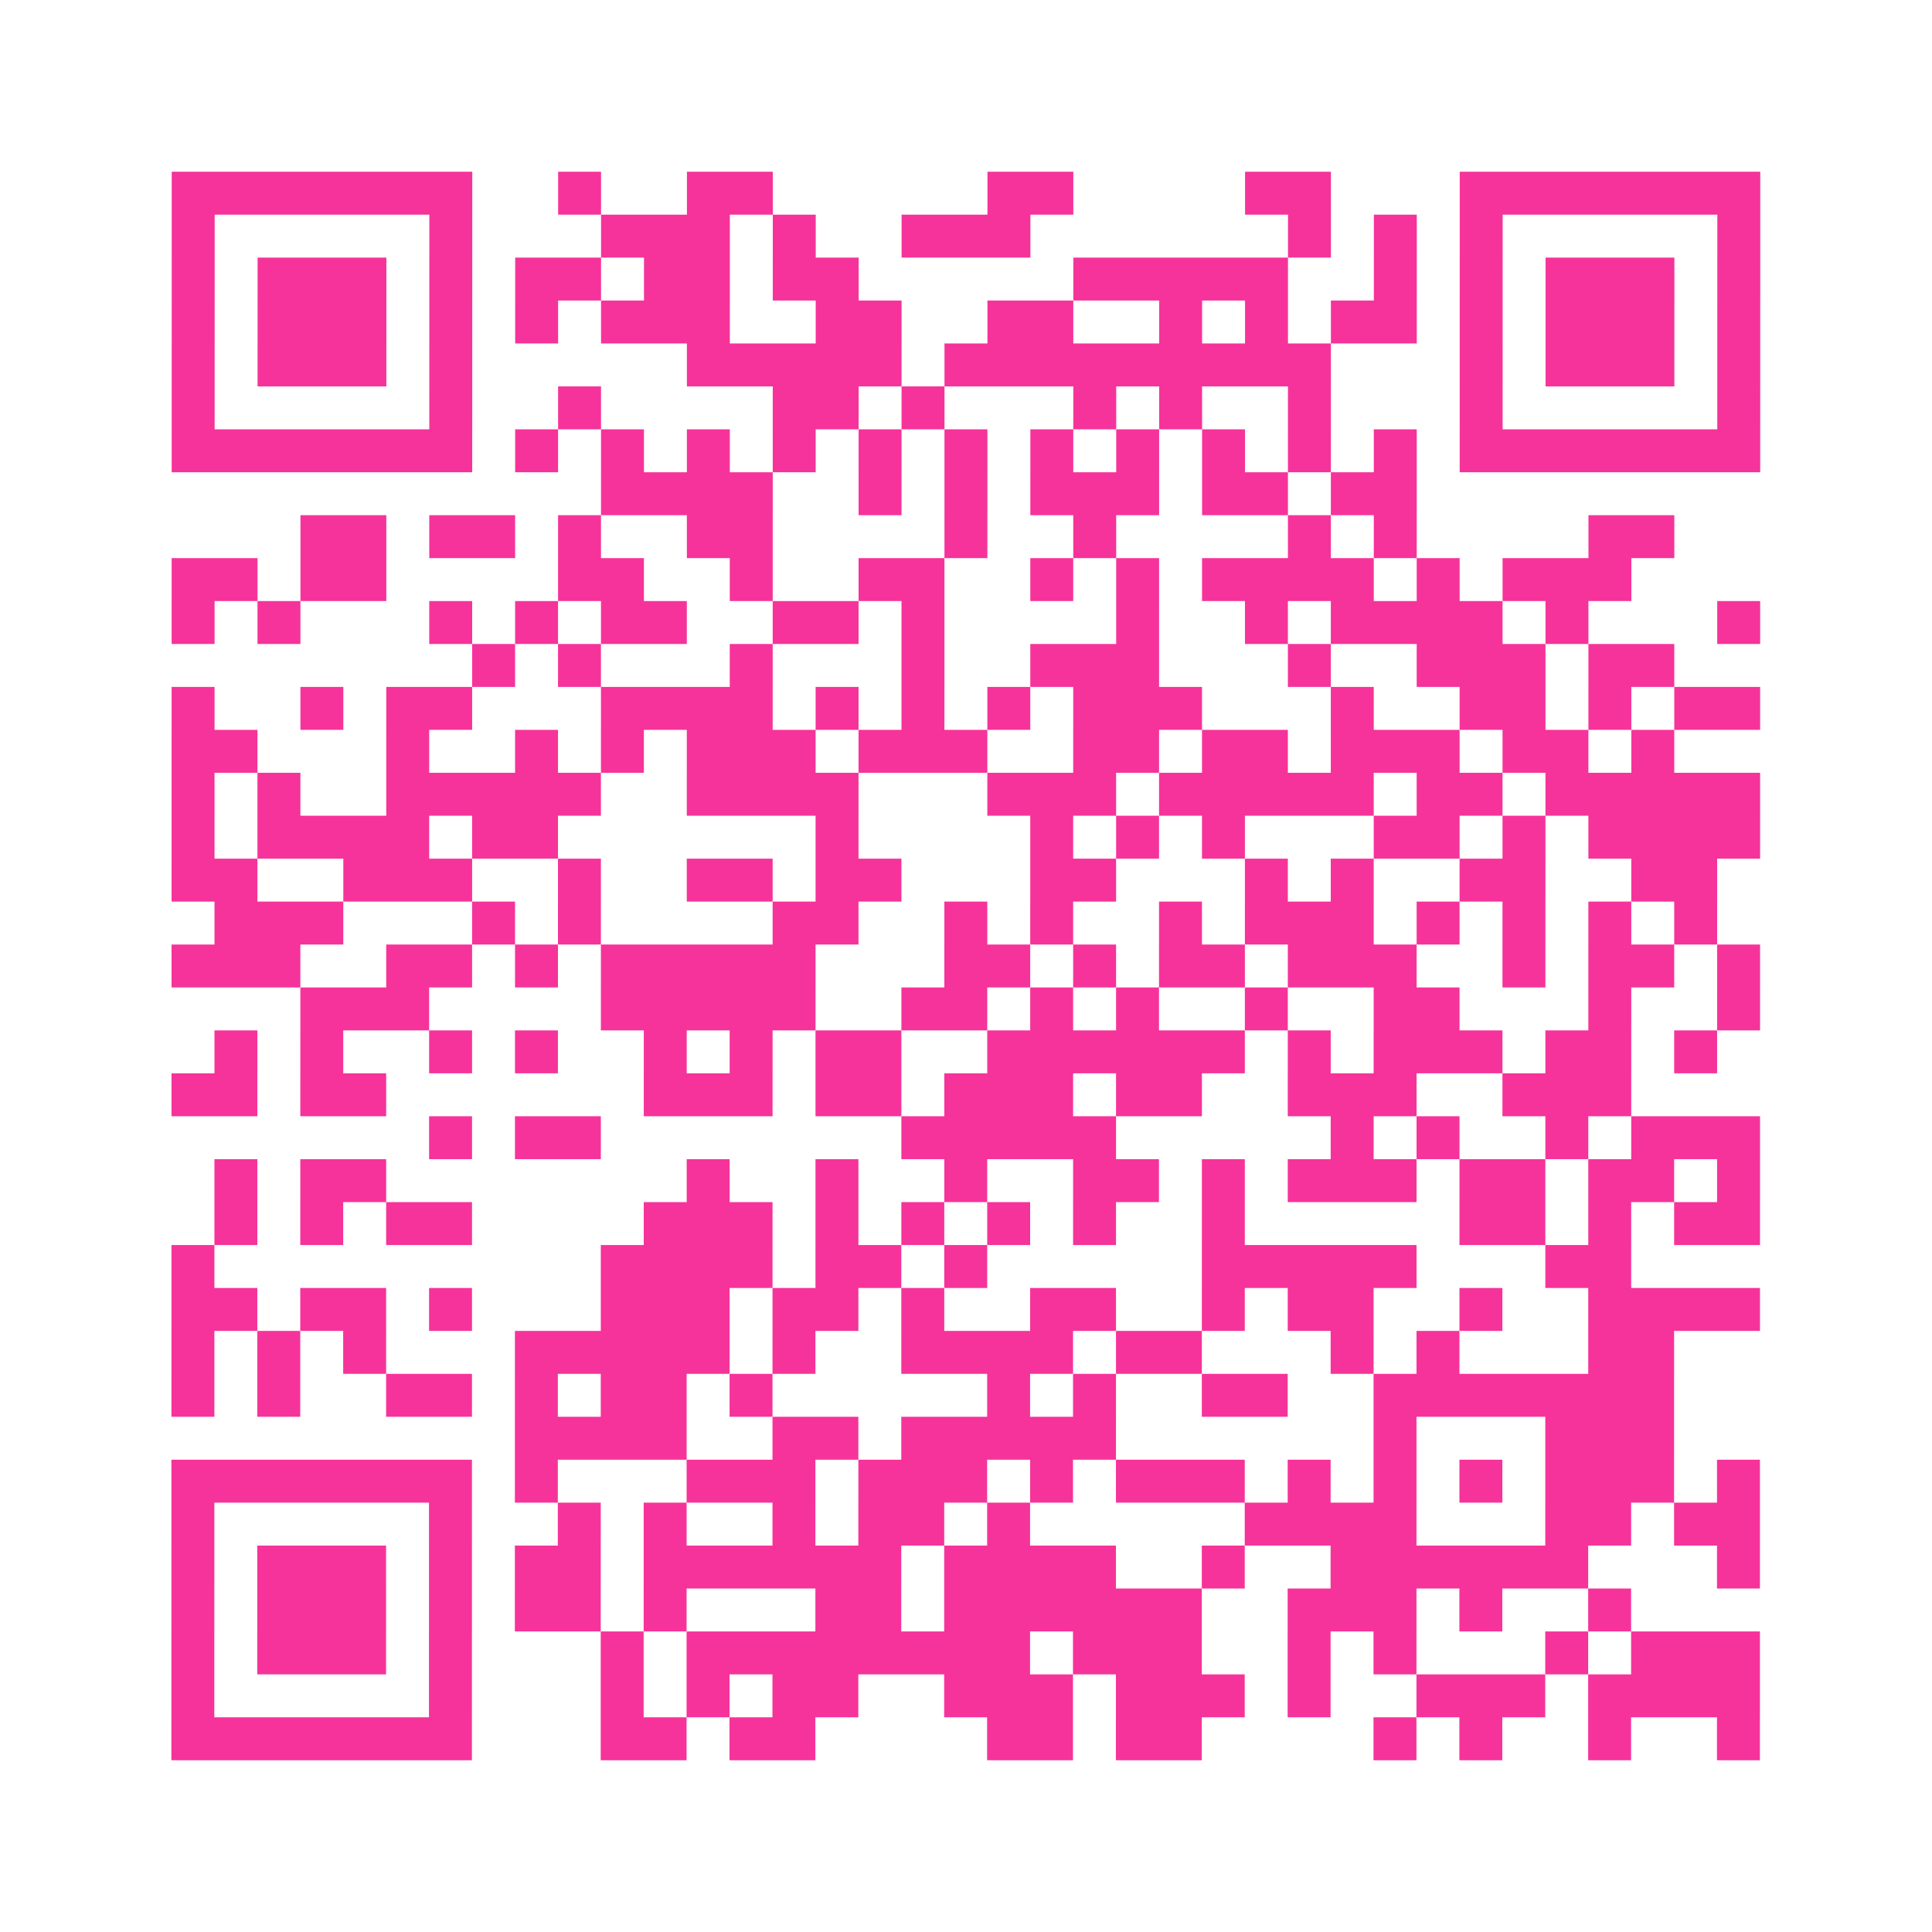 <?xml version="1.0" encoding="UTF-8"?>
<svg xmlns="http://www.w3.org/2000/svg" viewBox="0 0 45 45" class="pyqrcode"><path fill="transparent" d="M0 0h45v45h-45z"/><path stroke="#f6339b" class="pyqrline" d="M4 4.5h7m2 0h1m2 0h2m5 0h2m4 0h2m3 0h7m-37 1h1m5 0h1m3 0h3m1 0h1m2 0h3m6 0h1m1 0h1m1 0h1m5 0h1m-37 1h1m1 0h3m1 0h1m1 0h2m1 0h2m1 0h2m5 0h5m2 0h1m1 0h1m1 0h3m1 0h1m-37 1h1m1 0h3m1 0h1m1 0h1m1 0h3m2 0h2m2 0h2m2 0h1m1 0h1m1 0h2m1 0h1m1 0h3m1 0h1m-37 1h1m1 0h3m1 0h1m5 0h5m1 0h9m3 0h1m1 0h3m1 0h1m-37 1h1m5 0h1m2 0h1m4 0h2m1 0h1m3 0h1m1 0h1m2 0h1m3 0h1m5 0h1m-37 1h7m1 0h1m1 0h1m1 0h1m1 0h1m1 0h1m1 0h1m1 0h1m1 0h1m1 0h1m1 0h1m1 0h1m1 0h7m-27 1h4m2 0h1m1 0h1m1 0h3m1 0h2m1 0h2m-26 1h2m1 0h2m1 0h1m2 0h2m4 0h1m2 0h1m4 0h1m1 0h1m4 0h2m-35 1h2m1 0h2m4 0h2m2 0h1m2 0h2m2 0h1m1 0h1m1 0h4m1 0h1m1 0h3m-34 1h1m1 0h1m3 0h1m1 0h1m1 0h2m2 0h2m1 0h1m4 0h1m2 0h1m1 0h4m1 0h1m3 0h1m-30 1h1m1 0h1m3 0h1m3 0h1m2 0h3m3 0h1m2 0h3m1 0h2m-35 1h1m2 0h1m1 0h2m3 0h4m1 0h1m1 0h1m1 0h1m1 0h3m3 0h1m2 0h2m1 0h1m1 0h2m-37 1h2m3 0h1m2 0h1m1 0h1m1 0h3m1 0h3m2 0h2m1 0h2m1 0h3m1 0h2m1 0h1m-35 1h1m1 0h1m2 0h5m2 0h4m3 0h3m1 0h5m1 0h2m1 0h5m-37 1h1m1 0h4m1 0h2m6 0h1m4 0h1m1 0h1m1 0h1m3 0h2m1 0h1m1 0h4m-37 1h2m2 0h3m2 0h1m2 0h2m1 0h2m3 0h2m3 0h1m1 0h1m2 0h2m2 0h2m-35 1h3m3 0h1m1 0h1m4 0h2m2 0h1m1 0h1m2 0h1m1 0h3m1 0h1m1 0h1m1 0h1m1 0h1m-36 1h3m2 0h2m1 0h1m1 0h5m3 0h2m1 0h1m1 0h2m1 0h3m2 0h1m1 0h2m1 0h1m-34 1h3m4 0h5m2 0h2m1 0h1m1 0h1m2 0h1m2 0h2m3 0h1m2 0h1m-36 1h1m1 0h1m2 0h1m1 0h1m2 0h1m1 0h1m1 0h2m2 0h6m1 0h1m1 0h3m1 0h2m1 0h1m-36 1h2m1 0h2m6 0h3m1 0h2m1 0h3m1 0h2m2 0h3m2 0h3m-28 1h1m1 0h2m7 0h5m5 0h1m1 0h1m2 0h1m1 0h3m-36 1h1m1 0h2m7 0h1m2 0h1m2 0h1m2 0h2m1 0h1m1 0h3m1 0h2m1 0h2m1 0h1m-36 1h1m1 0h1m1 0h2m4 0h3m1 0h1m1 0h1m1 0h1m1 0h1m2 0h1m5 0h2m1 0h1m1 0h2m-37 1h1m9 0h4m1 0h2m1 0h1m5 0h5m3 0h2m-34 1h2m1 0h2m1 0h1m3 0h3m1 0h2m1 0h1m2 0h2m2 0h1m1 0h2m2 0h1m2 0h4m-37 1h1m1 0h1m1 0h1m3 0h5m1 0h1m2 0h4m1 0h2m3 0h1m1 0h1m3 0h2m-35 1h1m1 0h1m2 0h2m1 0h1m1 0h2m1 0h1m5 0h1m1 0h1m2 0h2m2 0h7m-27 1h4m2 0h2m1 0h5m6 0h1m3 0h3m-35 1h7m1 0h1m3 0h3m1 0h3m1 0h1m1 0h3m1 0h1m1 0h1m1 0h1m1 0h3m1 0h1m-37 1h1m5 0h1m2 0h1m1 0h1m2 0h1m1 0h2m1 0h1m5 0h4m3 0h2m1 0h2m-37 1h1m1 0h3m1 0h1m1 0h2m1 0h6m1 0h4m2 0h1m2 0h6m3 0h1m-37 1h1m1 0h3m1 0h1m1 0h2m1 0h1m3 0h2m1 0h6m2 0h3m1 0h1m2 0h1m-34 1h1m1 0h3m1 0h1m3 0h1m1 0h8m1 0h3m2 0h1m1 0h1m3 0h1m1 0h3m-37 1h1m5 0h1m3 0h1m1 0h1m1 0h2m2 0h3m1 0h3m1 0h1m2 0h3m1 0h4m-37 1h7m3 0h2m1 0h2m4 0h2m1 0h2m4 0h1m1 0h1m2 0h1m2 0h1"/></svg>
